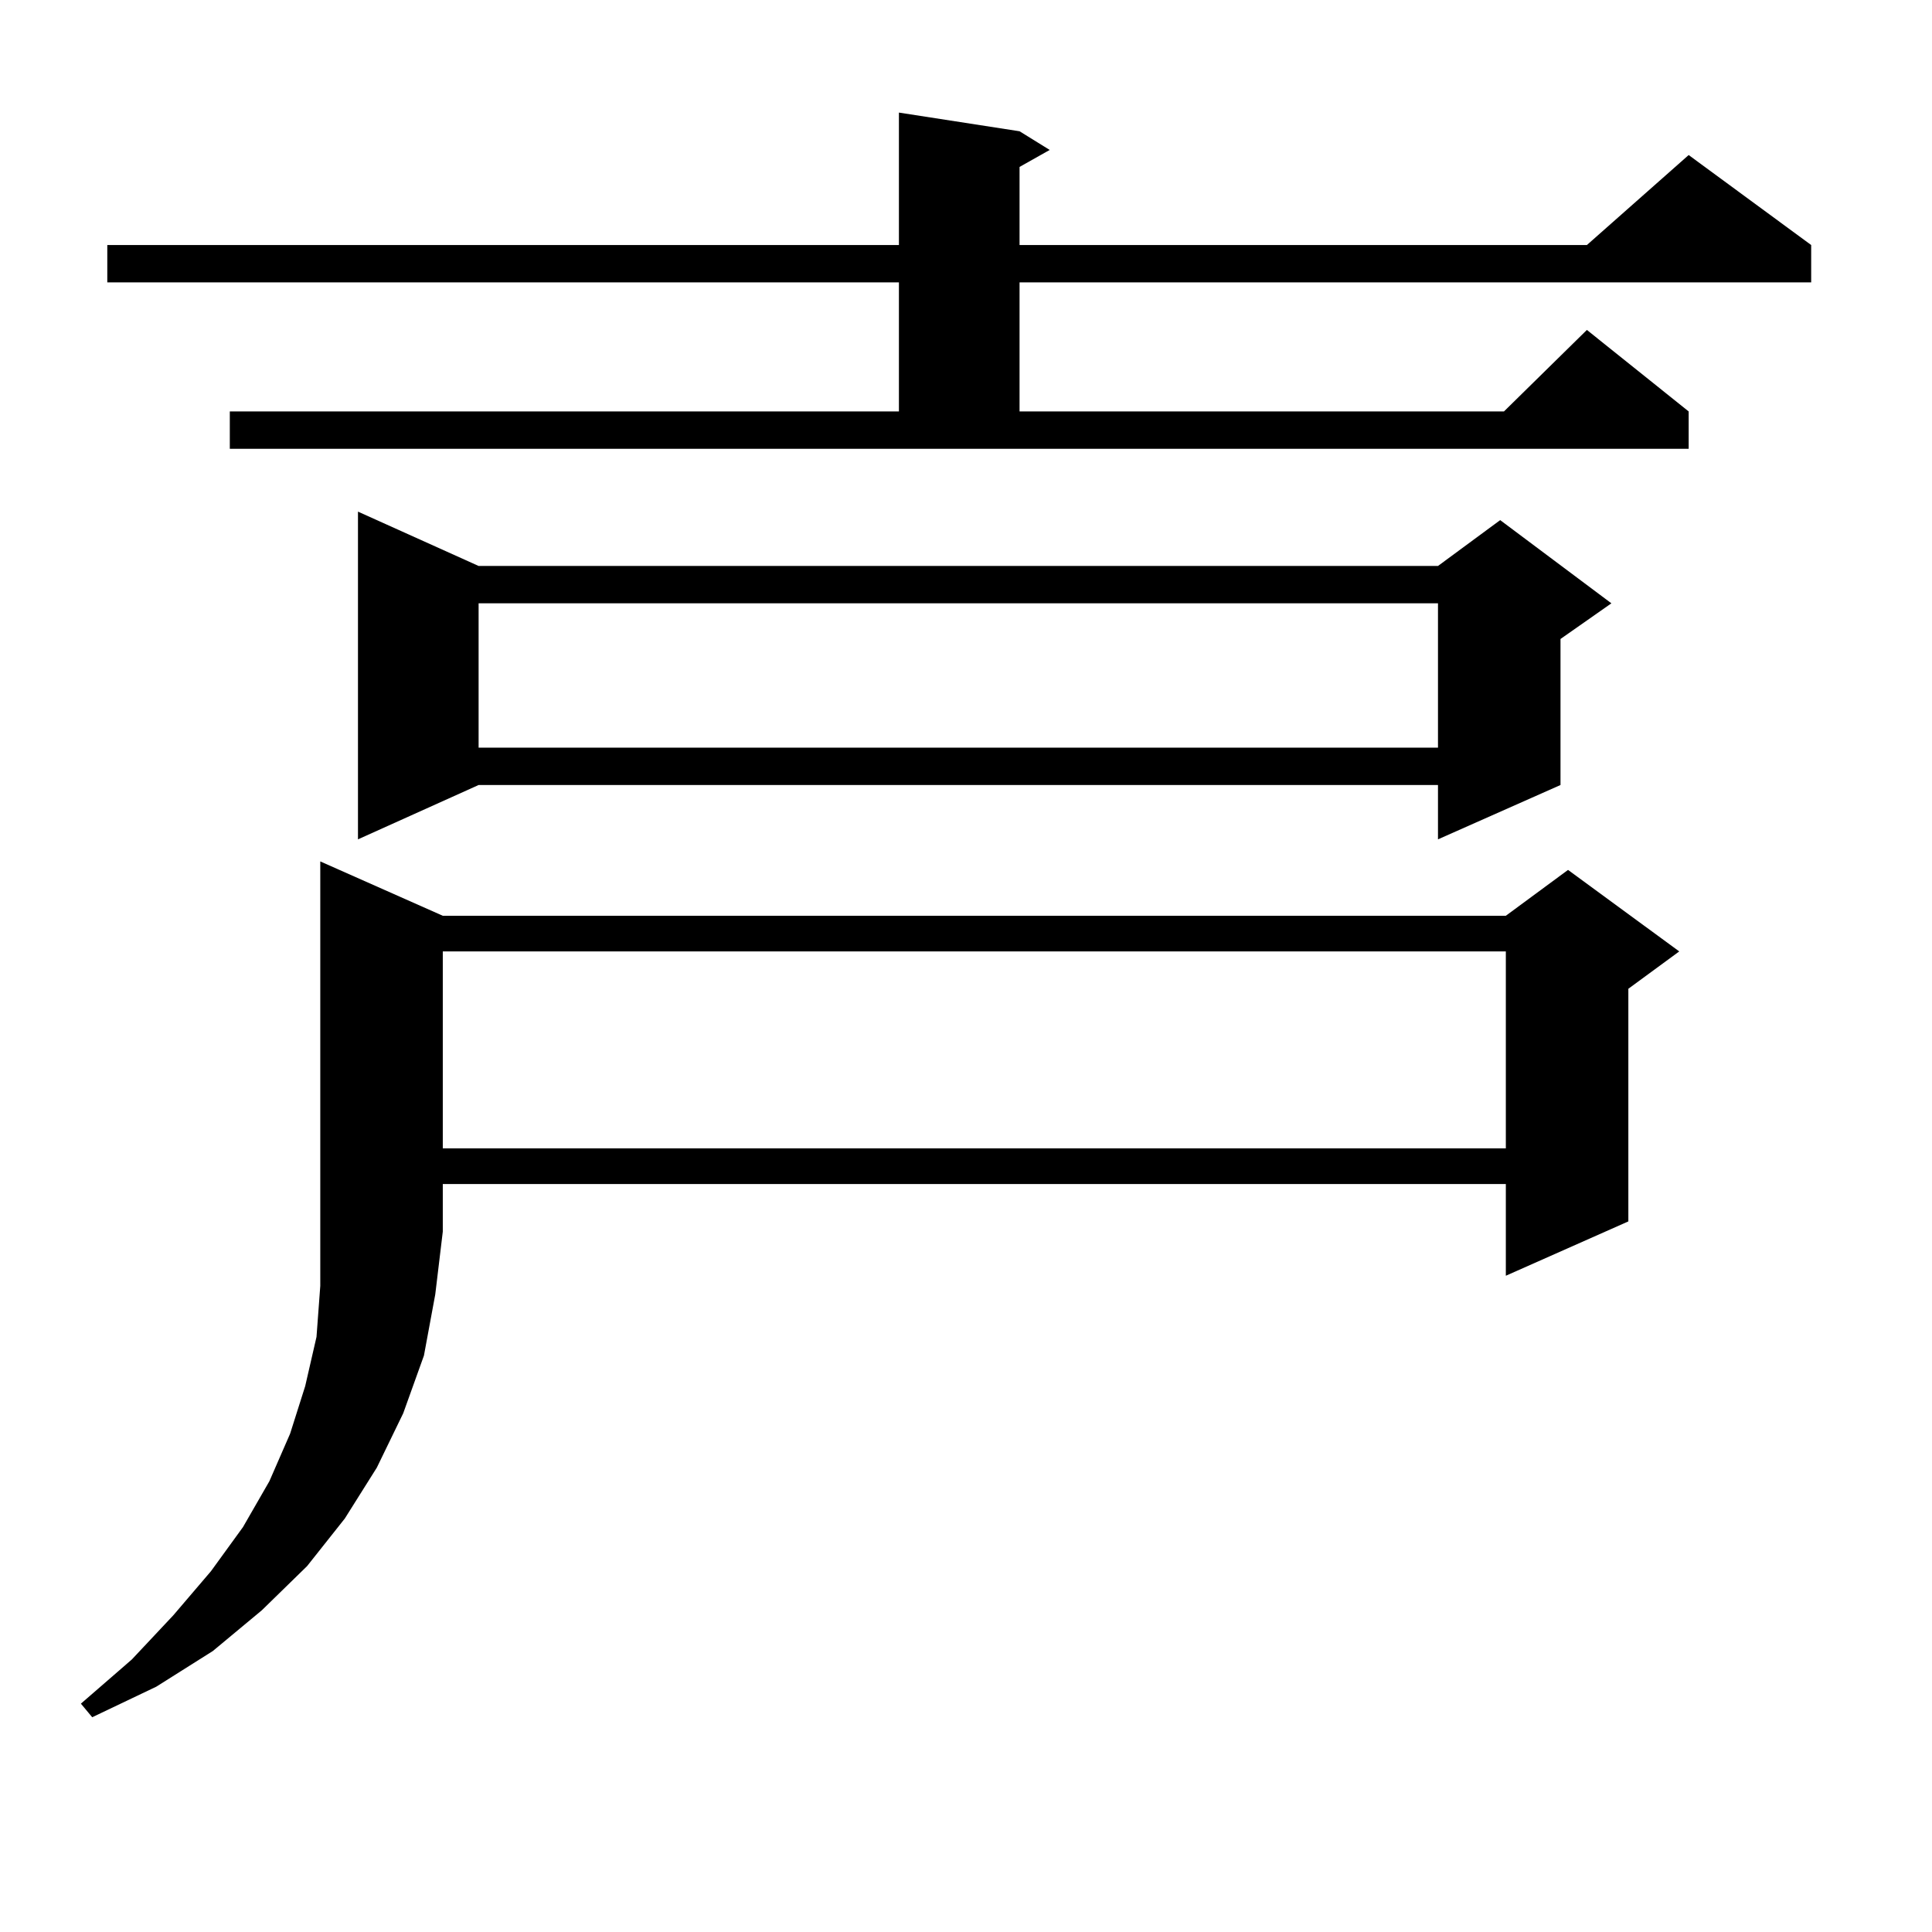 <?xml version="1.0" encoding="utf-8"?>
<!-- Generator: Adobe Illustrator 16.0.0, SVG Export Plug-In . SVG Version: 6.00 Build 0)  -->
<!DOCTYPE svg PUBLIC "-//W3C//DTD SVG 1.1//EN" "http://www.w3.org/Graphics/SVG/1.1/DTD/svg11.dtd">
<svg version="1.1" id="图层_1" xmlns="http://www.w3.org/2000/svg" xmlns:xlink="http://www.w3.org/1999/xlink" x="0px" y="0px"
	 width="1000px" height="1000px" viewBox="0 0 1000 1000" enable-background="new 0 0 1000 1000" xml:space="preserve">
<path d="M229.189,473.996h550.23l32.194-23.73l57.56,42.188l-26.341,19.336v120.41l-63.413,28.125v-47.461h-550.23v24.609
	l-3.902,32.52l-5.854,31.641l-10.731,29.883l-13.658,28.125l-16.585,26.367l-19.512,24.609l-23.414,22.852l-25.365,21.094
	L80.9,873.02l-33.17,15.82l-5.854-7.031l26.341-22.852l21.463-22.852l19.512-22.852l16.585-22.852l13.658-23.73l10.731-24.609
	l7.805-24.609l5.854-25.488l1.951-26.367V445.871L229.189,473.996z M118.948,212.961h346.333v-66.797H55.535v-19.336h409.746V58.273
	l62.438,9.668l15.609,9.668l-15.609,8.789v40.43H821.37l52.682-46.582l63.413,46.582v19.336H527.719v66.797h250.726l42.926-42.188
	l52.682,42.188v19.336H118.948V212.961z M247.726,292.941h496.573l32.194-23.73l57.56,43.066l-26.341,18.457v75.586l-63.413,28.125
	V406.32H247.726l-62.438,28.125V264.816L247.726,292.941z M229.189,492.453v101.953h550.23V492.453H229.189z M247.726,312.277
	v74.707h496.573v-74.707H247.726z"/>
</svg>
